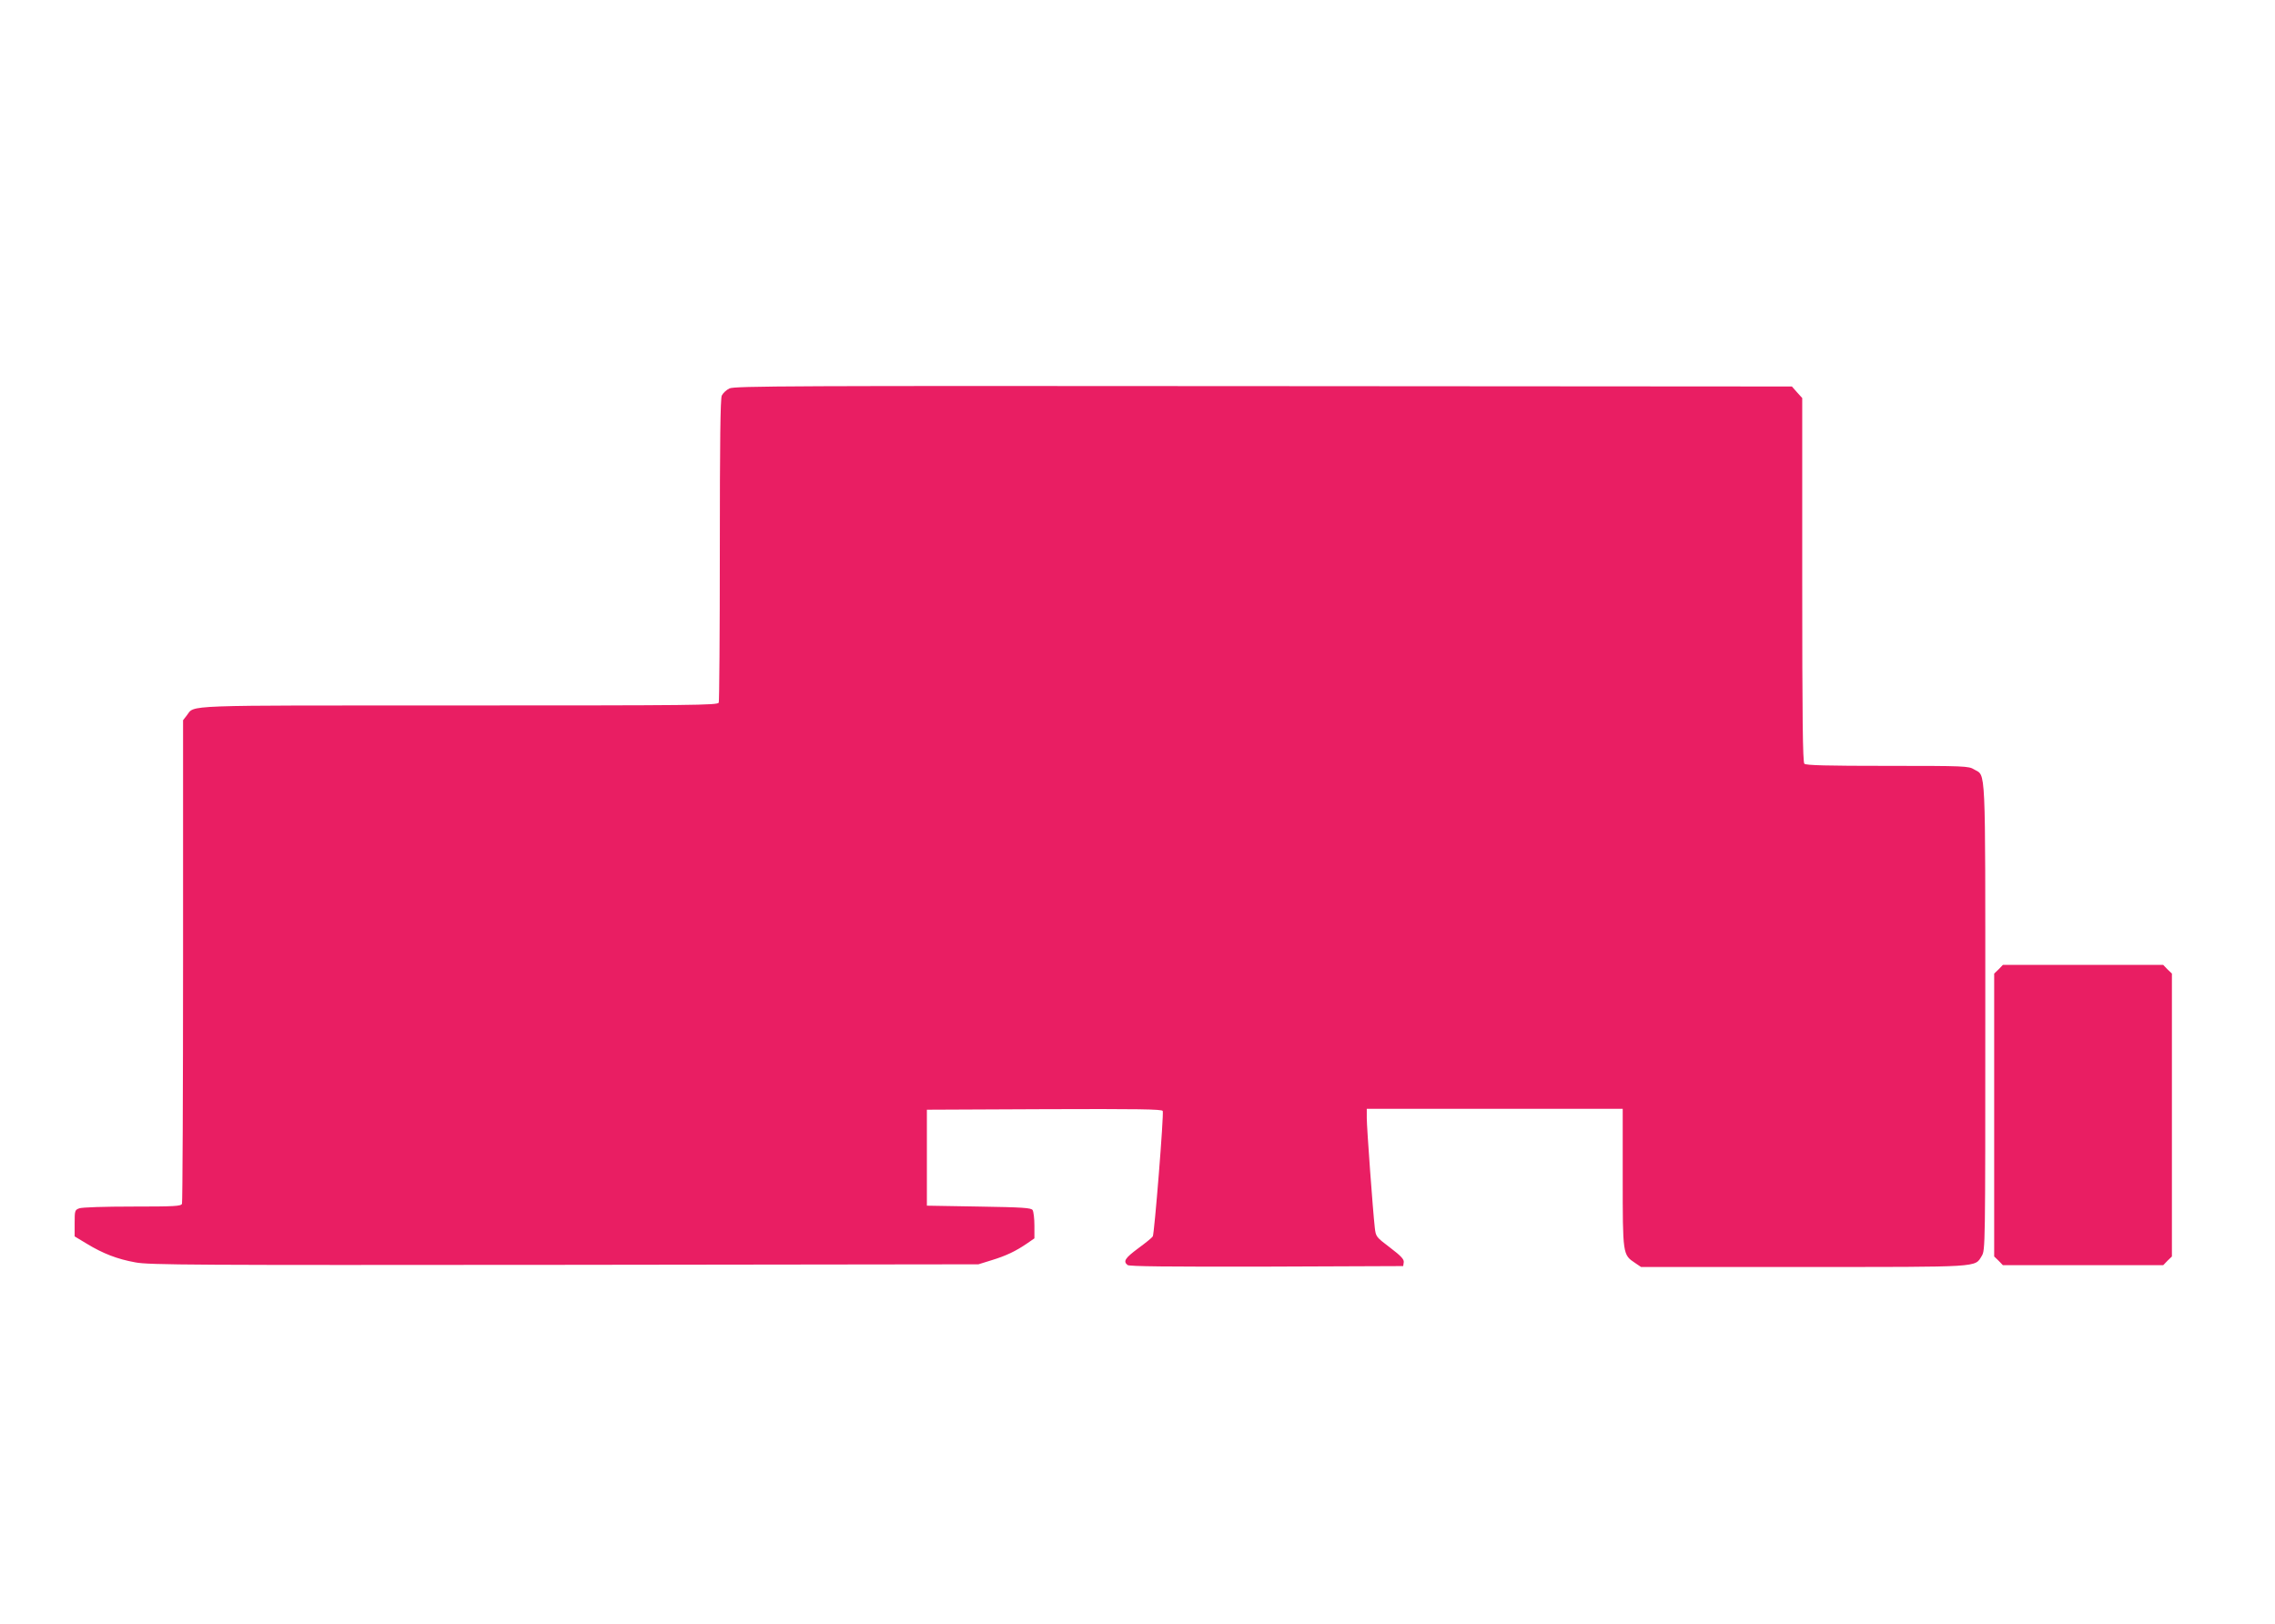 <?xml version="1.0" standalone="no"?>
<!DOCTYPE svg PUBLIC "-//W3C//DTD SVG 20010904//EN"
 "http://www.w3.org/TR/2001/REC-SVG-20010904/DTD/svg10.dtd">
<svg version="1.0" xmlns="http://www.w3.org/2000/svg"
 width="1280pt" height="914pt" viewBox="0 0 1280 914"
 preserveAspectRatio="xMidYMid meet">
<g transform="translate(0,914) scale(0.1,-0.1)"
fill="#e91e63" stroke="none">
<path d="M4104 6954 c-17 -8 -36 -26 -43 -40 -8 -18 -11 -261 -11 -869 0 -464
-3 -850 -6 -859 -6 -15 -144 -16 -1461 -16 -1586 0 -1485 4 -1532 -56 l-21
-27 0 -1353 c0 -744 -3 -1359 -6 -1368 -5 -14 -39 -16 -279 -16 -154 0 -285
-4 -299 -10 -25 -9 -26 -13 -26 -84 l0 -74 68 -41 c92 -56 173 -87 273 -105
75 -15 325 -16 2414 -14 l2330 3 74 23 c82 25 136 51 199 94 l42 29 0 72 c0
40 -5 79 -10 87 -8 13 -56 16 -302 20 l-293 5 0 270 0 270 661 3 c524 2 663 0
666 -10 7 -19 -47 -691 -56 -706 -4 -7 -41 -37 -82 -67 -74 -55 -86 -73 -60
-94 9 -8 222 -10 782 -9 l769 3 3 22 c2 16 -15 35 -77 82 -79 60 -80 61 -86
113 -11 97 -45 562 -45 616 l0 52 720 0 720 0 0 -387 c0 -433 0 -434 69 -480
l34 -23 914 0 c1006 0 963 -3 1003 62 20 33 20 47 20 1346 0 1450 4 1351 -63
1392 -30 19 -53 20 -487 20 -341 0 -459 3 -468 12 -9 9 -12 253 -12 1035 l0
1023 -29 32 -29 33 -2974 2 c-2660 2 -2976 1 -3004 -13z"/>
<path d="M11245 3685 l-25 -24 0 -796 0 -796 25 -24 24 -25 451 0 451 0 24 25
25 24 0 796 0 796 -25 24 -24 25 -451 0 -451 0 -24 -25z"/>
</g>
</svg>
